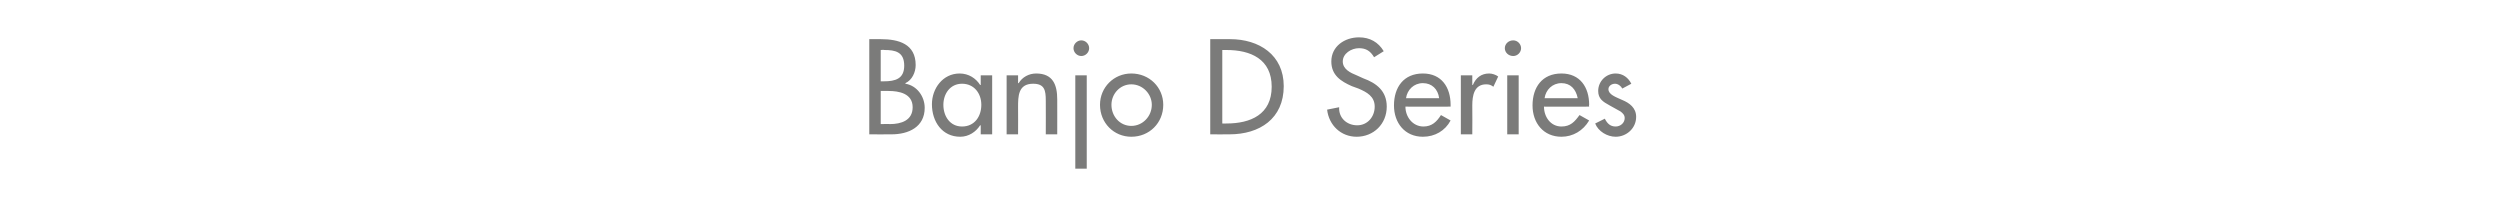 <?xml version="1.0" standalone="no"?><!DOCTYPE svg PUBLIC "-//W3C//DTD SVG 1.1//EN" "http://www.w3.org/Graphics/SVG/1.1/DTD/svg11.dtd"><svg xmlns="http://www.w3.org/2000/svg" version="1.1" width="415px" height="32.7px" viewBox="0 -5 415 32.7" style="top:-5px">  <desc>Banjo D Series</desc>  <defs/>  <g id="Polygon227120">    <path d="M 146.2 8.5 C 146.2 8.5 146.74 8.5 146.7 8.5 C 148.6 8.5 150.1 8.1 150.1 5.9 C 150.1 3.6 148.6 3.3 146.8 3.3 C 146.78 3.25 146.2 3.3 146.2 3.3 L 146.2 8.5 Z M 146.2 15.6 C 146.2 15.6 147.75 15.56 147.7 15.6 C 149.6 15.6 151.5 15 151.5 12.8 C 151.5 10.5 149.2 10.1 147.5 10.1 C 147.46 10.08 146.2 10.1 146.2 10.1 L 146.2 15.6 Z M 144.3 1.5 C 144.3 1.5 146.2 1.49 146.2 1.5 C 149.2 1.5 152 2.3 152 5.8 C 152 7 151.4 8.3 150.3 8.8 C 150.3 8.8 150.3 8.9 150.3 8.9 C 152.2 9.2 153.5 11 153.5 12.9 C 153.5 16.1 150.8 17.3 148 17.3 C 147.96 17.32 144.3 17.3 144.3 17.3 L 144.3 1.5 Z M 162.9 12.4 C 162.9 10.5 161.7 8.9 159.7 8.9 C 157.7 8.9 156.6 10.6 156.6 12.4 C 156.6 14.3 157.7 16 159.7 16 C 161.8 16 162.9 14.3 162.9 12.4 Z M 164.7 17.3 L 162.8 17.3 L 162.8 15.8 C 162.8 15.8 162.74 15.79 162.7 15.8 C 162 16.9 160.8 17.7 159.4 17.7 C 156.4 17.7 154.7 15.2 154.7 12.3 C 154.7 9.7 156.5 7.2 159.3 7.2 C 160.8 7.2 162 8 162.7 9.1 C 162.74 9.13 162.8 9.1 162.8 9.1 L 162.8 7.5 L 164.7 7.5 L 164.7 17.3 Z M 169 8.8 C 169 8.8 169.06 8.82 169.1 8.8 C 169.7 7.8 170.8 7.2 172 7.2 C 174.8 7.2 175.5 9.1 175.5 11.5 C 175.51 11.47 175.5 17.3 175.5 17.3 L 173.6 17.3 C 173.6 17.3 173.62 11.7 173.6 11.7 C 173.6 10 173.4 8.9 171.5 8.9 C 169 8.9 169 11 169 12.8 C 169.02 12.81 169 17.3 169 17.3 L 167.1 17.3 L 167.1 7.5 L 169 7.5 L 169 8.8 Z M 180.4 23 L 178.5 23 L 178.5 7.5 L 180.4 7.5 L 180.4 23 Z M 180.8 3 C 180.8 3.7 180.2 4.3 179.5 4.3 C 178.8 4.3 178.2 3.7 178.2 3 C 178.2 2.3 178.8 1.7 179.5 1.7 C 180.2 1.7 180.8 2.3 180.8 3 Z M 193.1 12.4 C 193.1 15.4 190.8 17.7 187.8 17.7 C 184.9 17.7 182.6 15.4 182.6 12.4 C 182.6 9.5 184.9 7.2 187.8 7.2 C 190.8 7.2 193.1 9.5 193.1 12.4 Z M 184.5 12.4 C 184.5 14.3 185.9 15.9 187.8 15.9 C 189.7 15.9 191.2 14.3 191.2 12.4 C 191.2 10.6 189.7 9 187.8 9 C 185.9 9 184.5 10.6 184.5 12.4 Z M 200.9 1.5 C 200.9 1.5 204.18 1.49 204.2 1.5 C 209 1.5 213.1 4.1 213.1 9.3 C 213.1 14.7 209.1 17.3 204.1 17.3 C 204.11 17.32 200.9 17.3 200.9 17.3 L 200.9 1.5 Z M 202.9 15.5 C 202.9 15.5 203.57 15.52 203.6 15.5 C 207.6 15.5 211.1 14 211.1 9.4 C 211.1 4.8 207.6 3.3 203.6 3.3 C 203.57 3.3 202.9 3.3 202.9 3.3 L 202.9 15.5 Z M 228.1 4.5 C 227.5 3.5 226.8 3 225.6 3 C 224.3 3 222.9 3.9 222.9 5.2 C 222.9 6.5 224.2 7.1 225.2 7.5 C 225.2 7.5 226.3 8 226.3 8 C 228.5 8.8 230.2 10.1 230.2 12.7 C 230.2 15.6 228 17.7 225.2 17.7 C 222.6 17.7 220.6 15.8 220.3 13.2 C 220.3 13.2 222.3 12.8 222.3 12.8 C 222.2 14.6 223.6 15.8 225.3 15.8 C 227 15.8 228.2 14.4 228.2 12.7 C 228.2 11 226.9 10.3 225.5 9.7 C 225.5 9.7 224.4 9.3 224.4 9.3 C 222.6 8.5 221 7.5 221 5.2 C 221 2.7 223.2 1.2 225.6 1.2 C 227.4 1.2 228.8 2 229.7 3.5 C 229.7 3.5 228.1 4.5 228.1 4.5 Z M 233.3 12.7 C 233.3 14.4 234.5 16 236.3 16 C 237.7 16 238.5 15.2 239.2 14.1 C 239.2 14.1 240.8 15 240.8 15 C 239.9 16.7 238.2 17.7 236.2 17.7 C 233.2 17.7 231.4 15.4 231.4 12.5 C 231.4 9.5 233 7.2 236.2 7.2 C 239.3 7.2 240.8 9.5 240.8 12.4 C 240.8 12.43 240.8 12.7 240.8 12.7 C 240.8 12.7 233.3 12.73 233.3 12.7 Z M 238.9 11.3 C 238.7 9.8 237.7 8.8 236.2 8.8 C 234.7 8.8 233.6 9.9 233.4 11.3 C 233.4 11.3 238.9 11.3 238.9 11.3 Z M 244.4 9.1 C 244.4 9.1 244.49 9.09 244.5 9.1 C 245 7.9 245.9 7.2 247.2 7.2 C 247.7 7.2 248.3 7.4 248.7 7.7 C 248.7 7.7 247.9 9.4 247.9 9.4 C 247.5 9.1 247.2 9 246.7 9 C 244.7 9 244.4 10.9 244.4 12.5 C 244.43 12.49 244.4 17.3 244.4 17.3 L 242.5 17.3 L 242.5 7.5 L 244.4 7.5 L 244.4 9.1 Z M 252.1 17.3 L 250.2 17.3 L 250.2 7.5 L 252.1 7.5 L 252.1 17.3 Z M 252.5 3 C 252.5 3.7 251.9 4.3 251.2 4.3 C 250.4 4.3 249.8 3.7 249.8 3 C 249.8 2.3 250.4 1.7 251.2 1.7 C 251.9 1.7 252.5 2.3 252.5 3 Z M 256.3 12.7 C 256.3 14.4 257.4 16 259.2 16 C 260.7 16 261.4 15.2 262.2 14.1 C 262.2 14.1 263.8 15 263.8 15 C 262.8 16.7 261.1 17.7 259.2 17.7 C 256.2 17.7 254.4 15.4 254.4 12.5 C 254.4 9.5 256 7.2 259.2 7.2 C 262.3 7.2 263.8 9.5 263.8 12.4 C 263.75 12.43 263.8 12.7 263.8 12.7 C 263.8 12.7 256.25 12.73 256.3 12.7 Z M 261.9 11.3 C 261.6 9.8 260.7 8.8 259.2 8.8 C 257.7 8.8 256.6 9.9 256.4 11.3 C 256.4 11.3 261.9 11.3 261.9 11.3 Z M 269.3 9.7 C 269.1 9.3 268.6 8.9 268.1 8.9 C 267.5 8.9 267 9.3 267 9.8 C 267 10.7 268.2 11.1 269.3 11.6 C 270.5 12.1 271.6 12.9 271.6 14.4 C 271.6 16.3 270 17.7 268.2 17.7 C 266.8 17.7 265.3 16.8 264.8 15.5 C 264.8 15.5 266.4 14.7 266.4 14.7 C 266.8 15.5 267.3 16 268.2 16 C 269 16 269.7 15.4 269.7 14.6 C 269.7 14.1 269.4 13.8 269 13.5 C 269 13.5 267.2 12.5 267.2 12.5 C 266.1 11.9 265.3 11.4 265.3 10.1 C 265.3 8.5 266.6 7.2 268.2 7.2 C 269.4 7.2 270.3 7.9 270.8 8.9 C 270.8 8.9 269.3 9.7 269.3 9.7 Z " stroke="none" fill="#7b7b7a"/>  </g></svg>